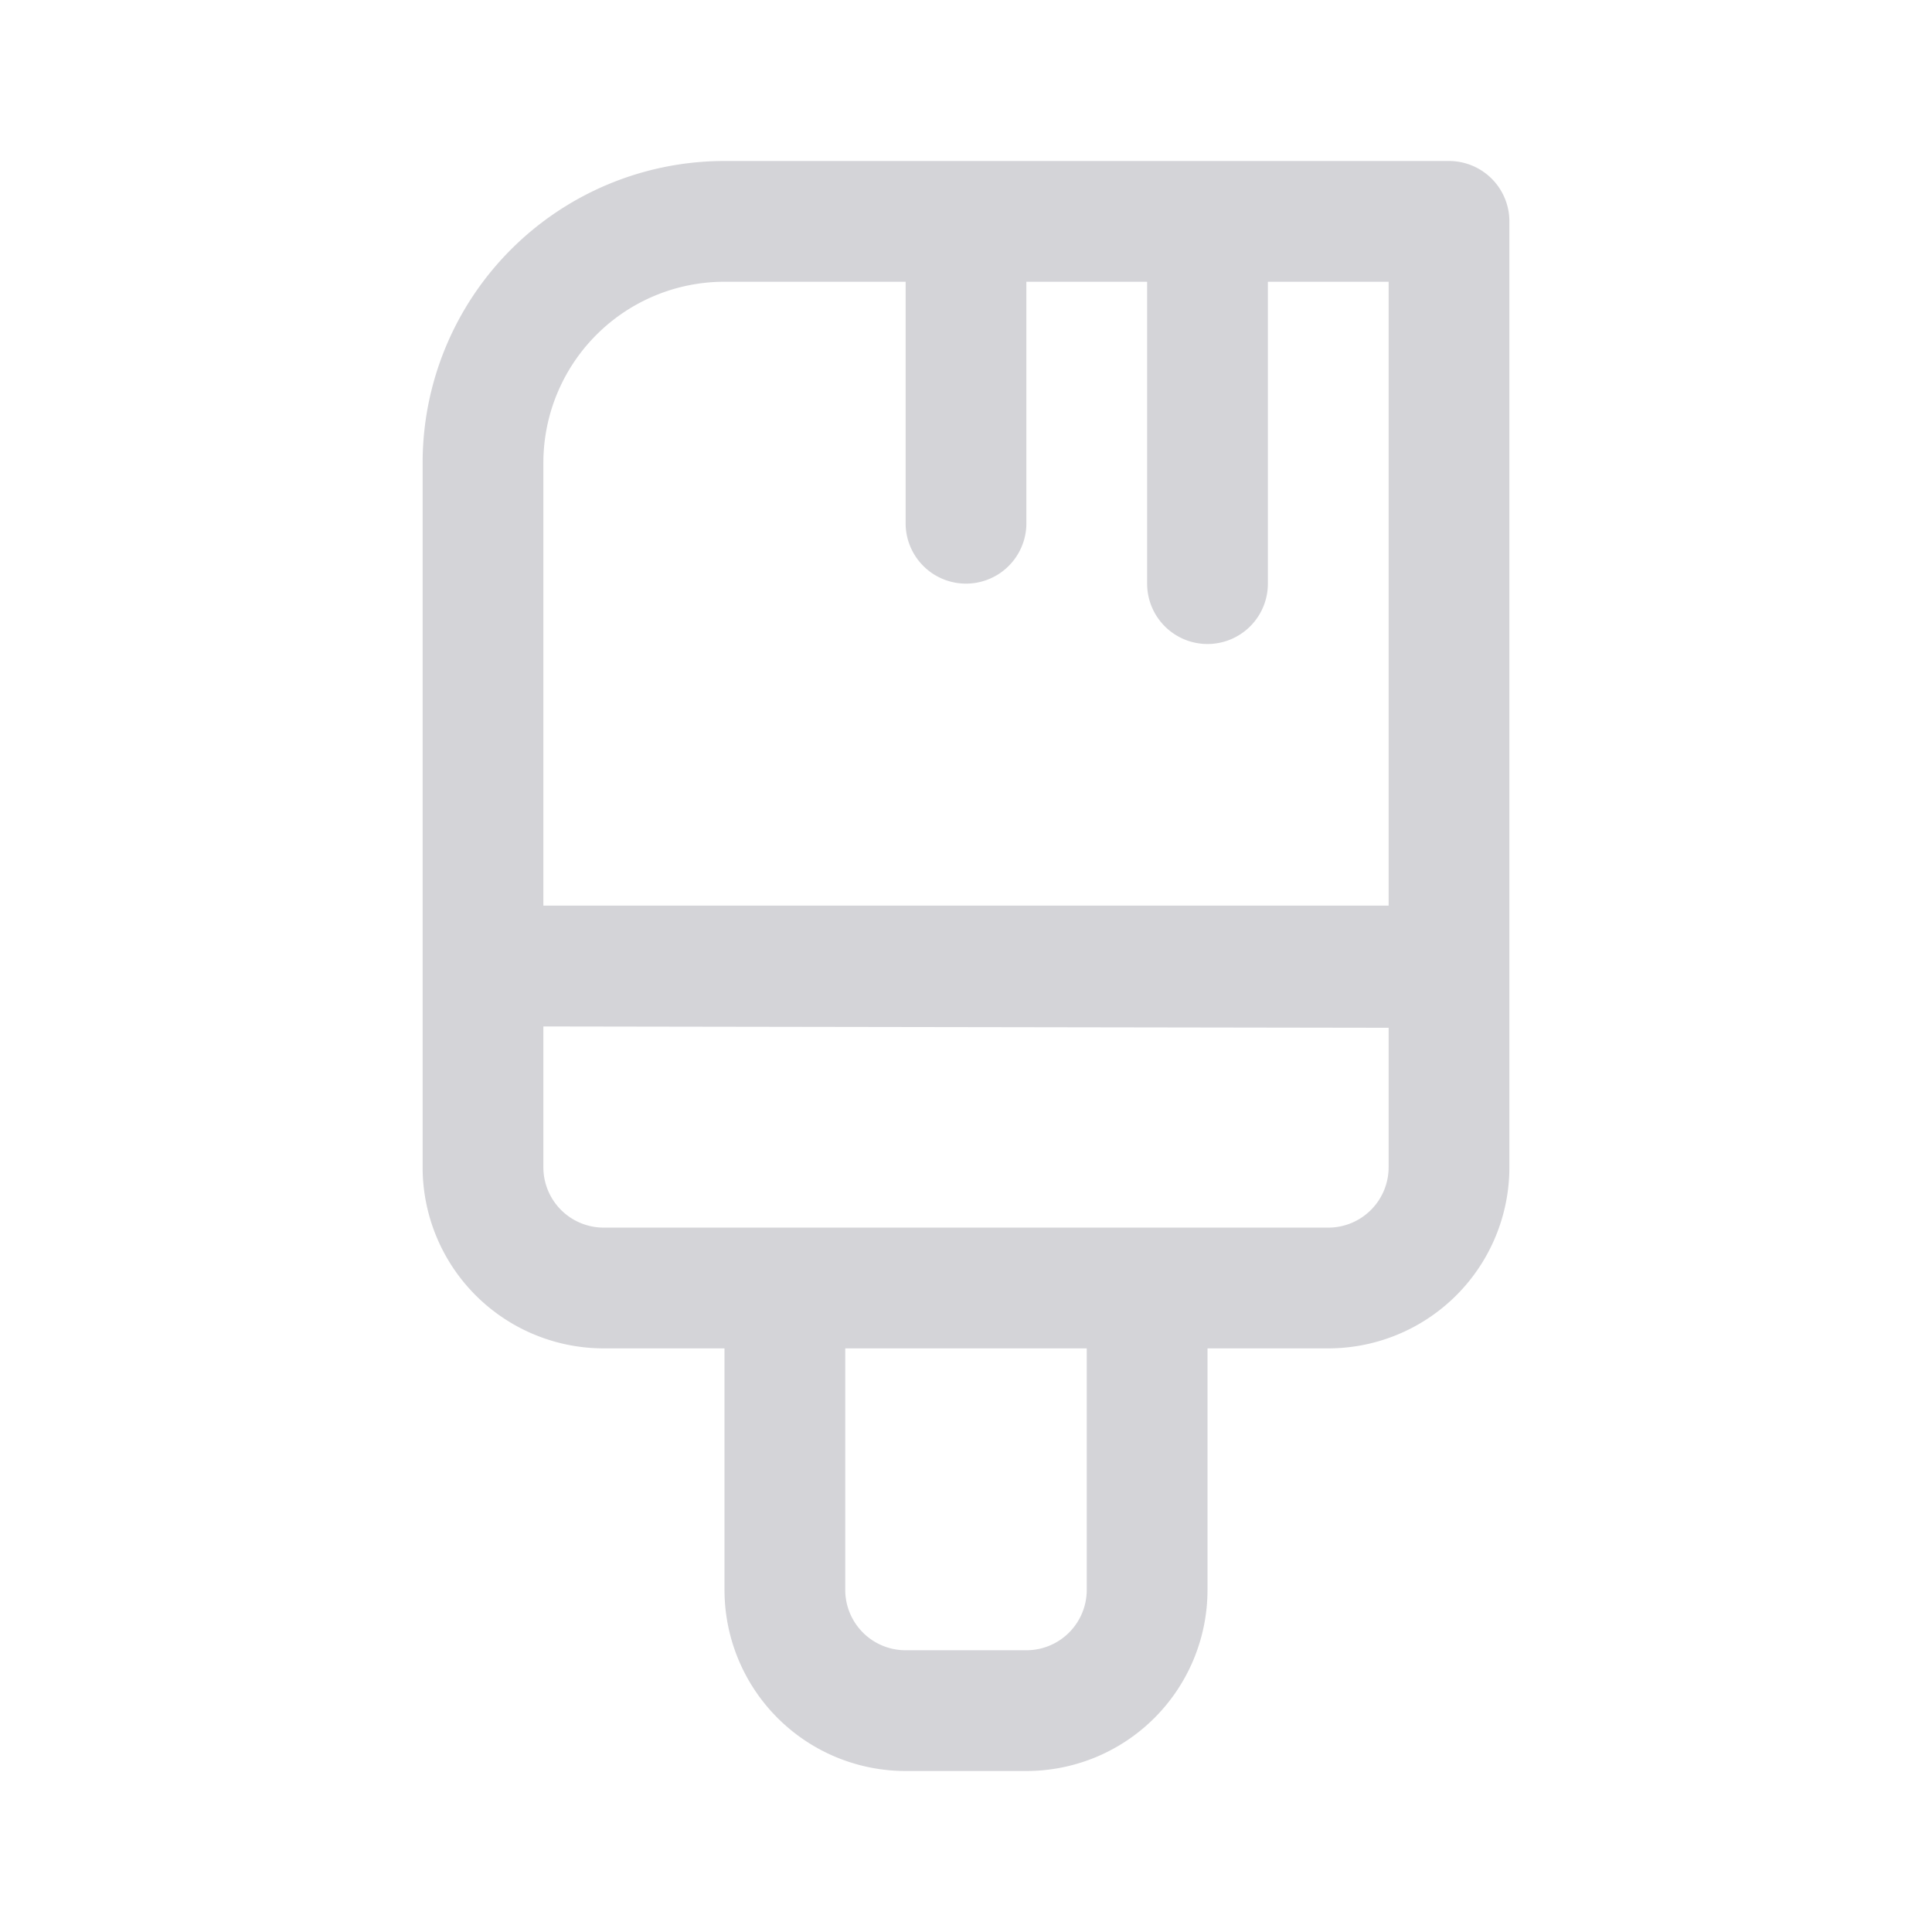 <?xml version="1.0" encoding="utf-8"?>
<!-- Uploaded to: SVG Repo, www.svgrepo.com, Generator: SVG Repo Mixer Tools --><svg fill="none" height="800px" viewBox="0 0 192 192" width="800px" xmlns="http://www.w3.org/2000/svg">
<g clip-path="url(#a)">
<path d="M96 22v30m24-30v36m-42 76v24a11.998 11.998 0 0 0 12 12h12c3.183 0 6.235-1.264 8.485-3.515A11.996 11.996 0 0 0 114 158v-24M48 96v20a11.998 11.998 0 0 0 12 12h72c3.183 0 6.235-1.264 8.485-3.515A11.996 11.996 0 0 0 144 116V96.149L48 96Zm0 0V46a24 24 0 0 1 24-24h72v74H48Z" stroke="#d4d4d8" stroke-linecap="round" stroke-linejoin="round" stroke-width="12"/>
</g>
<defs>
<clipPath id="a">
<path d="M0 0h192v192H0z" fill="#d4d4d8"/>
</clipPath>
</defs>
</svg>
